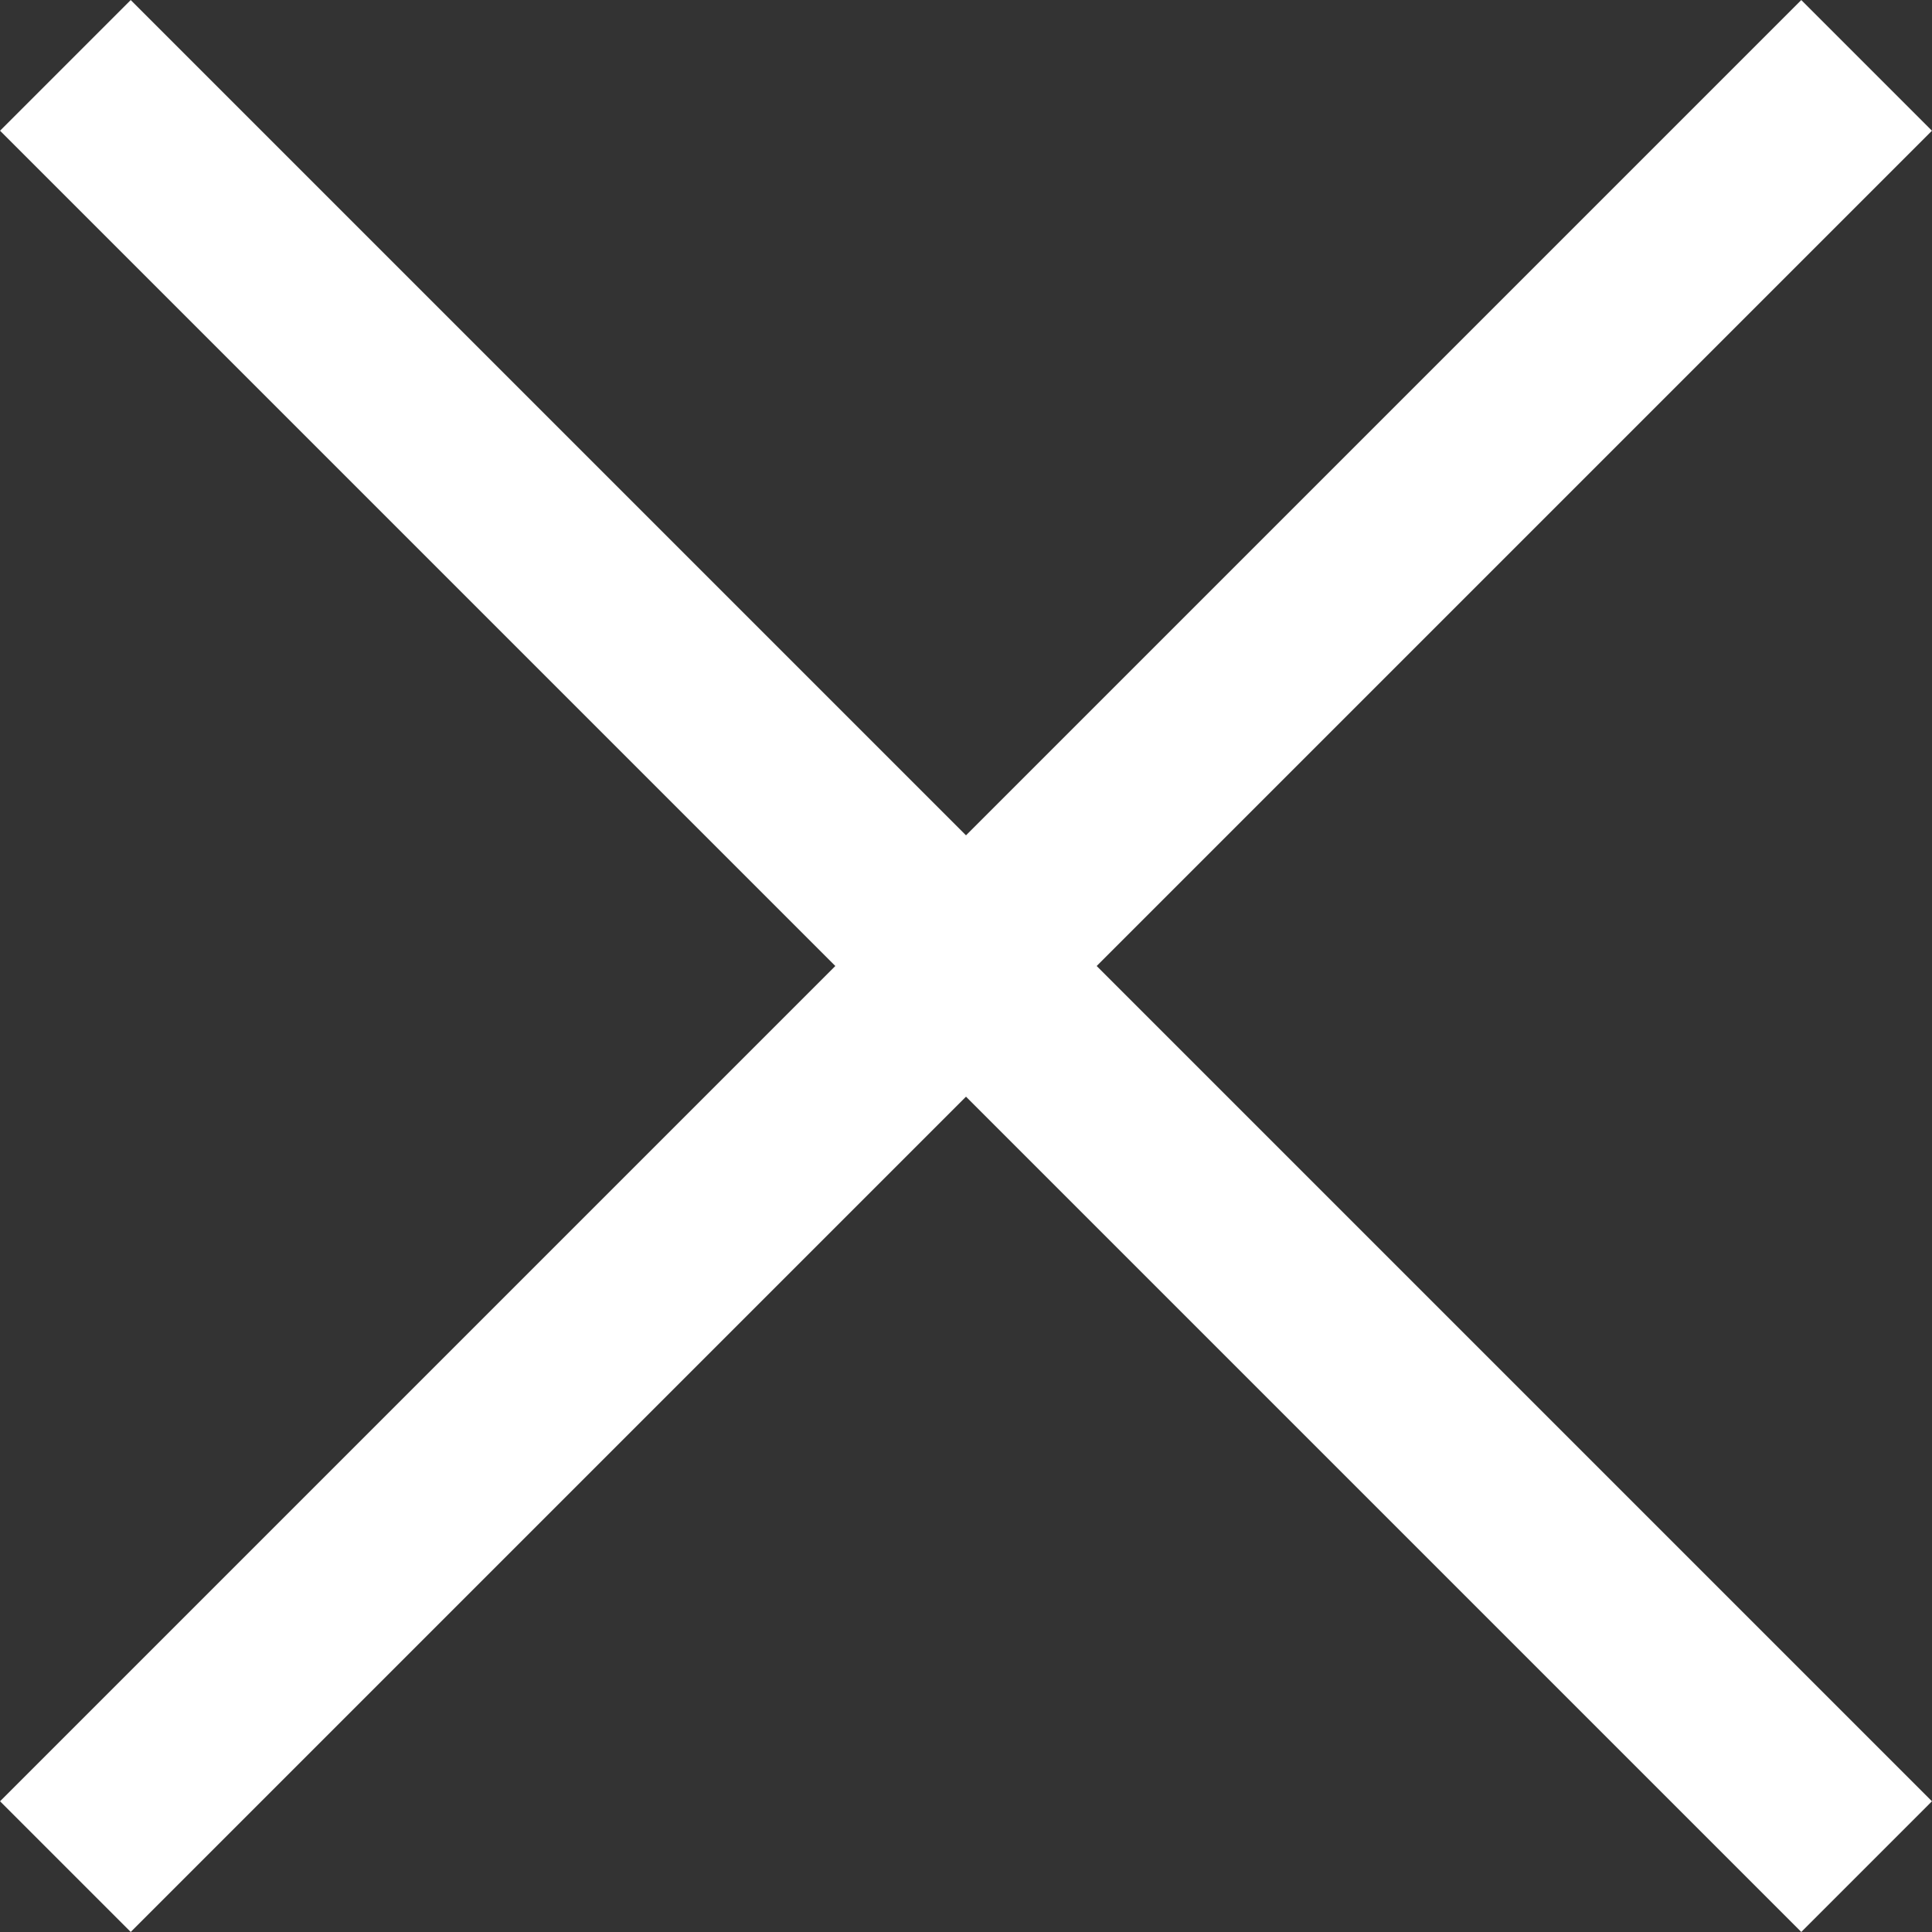 <svg xmlns="http://www.w3.org/2000/svg" viewBox="0 0 49.35 49.35"><rect x="0" y="0" width="49.35" height="49.35" fill="#333333" stroke="none"/><defs><style>.cls-1{fill:none;stroke:#fff;stroke-miterlimit:10;stroke-width:4.72px;}</style></defs><title>アセット 9</title><g id="レイヤー_2" data-name="レイヤー 2"><g id="layout"><line class="cls-1" x1="1.67" y1="1.67" x2="47.68" y2="47.68"/><line class="cls-1" x1="1.67" y1="47.68" x2="47.68" y2="1.67"/></g></g></svg>